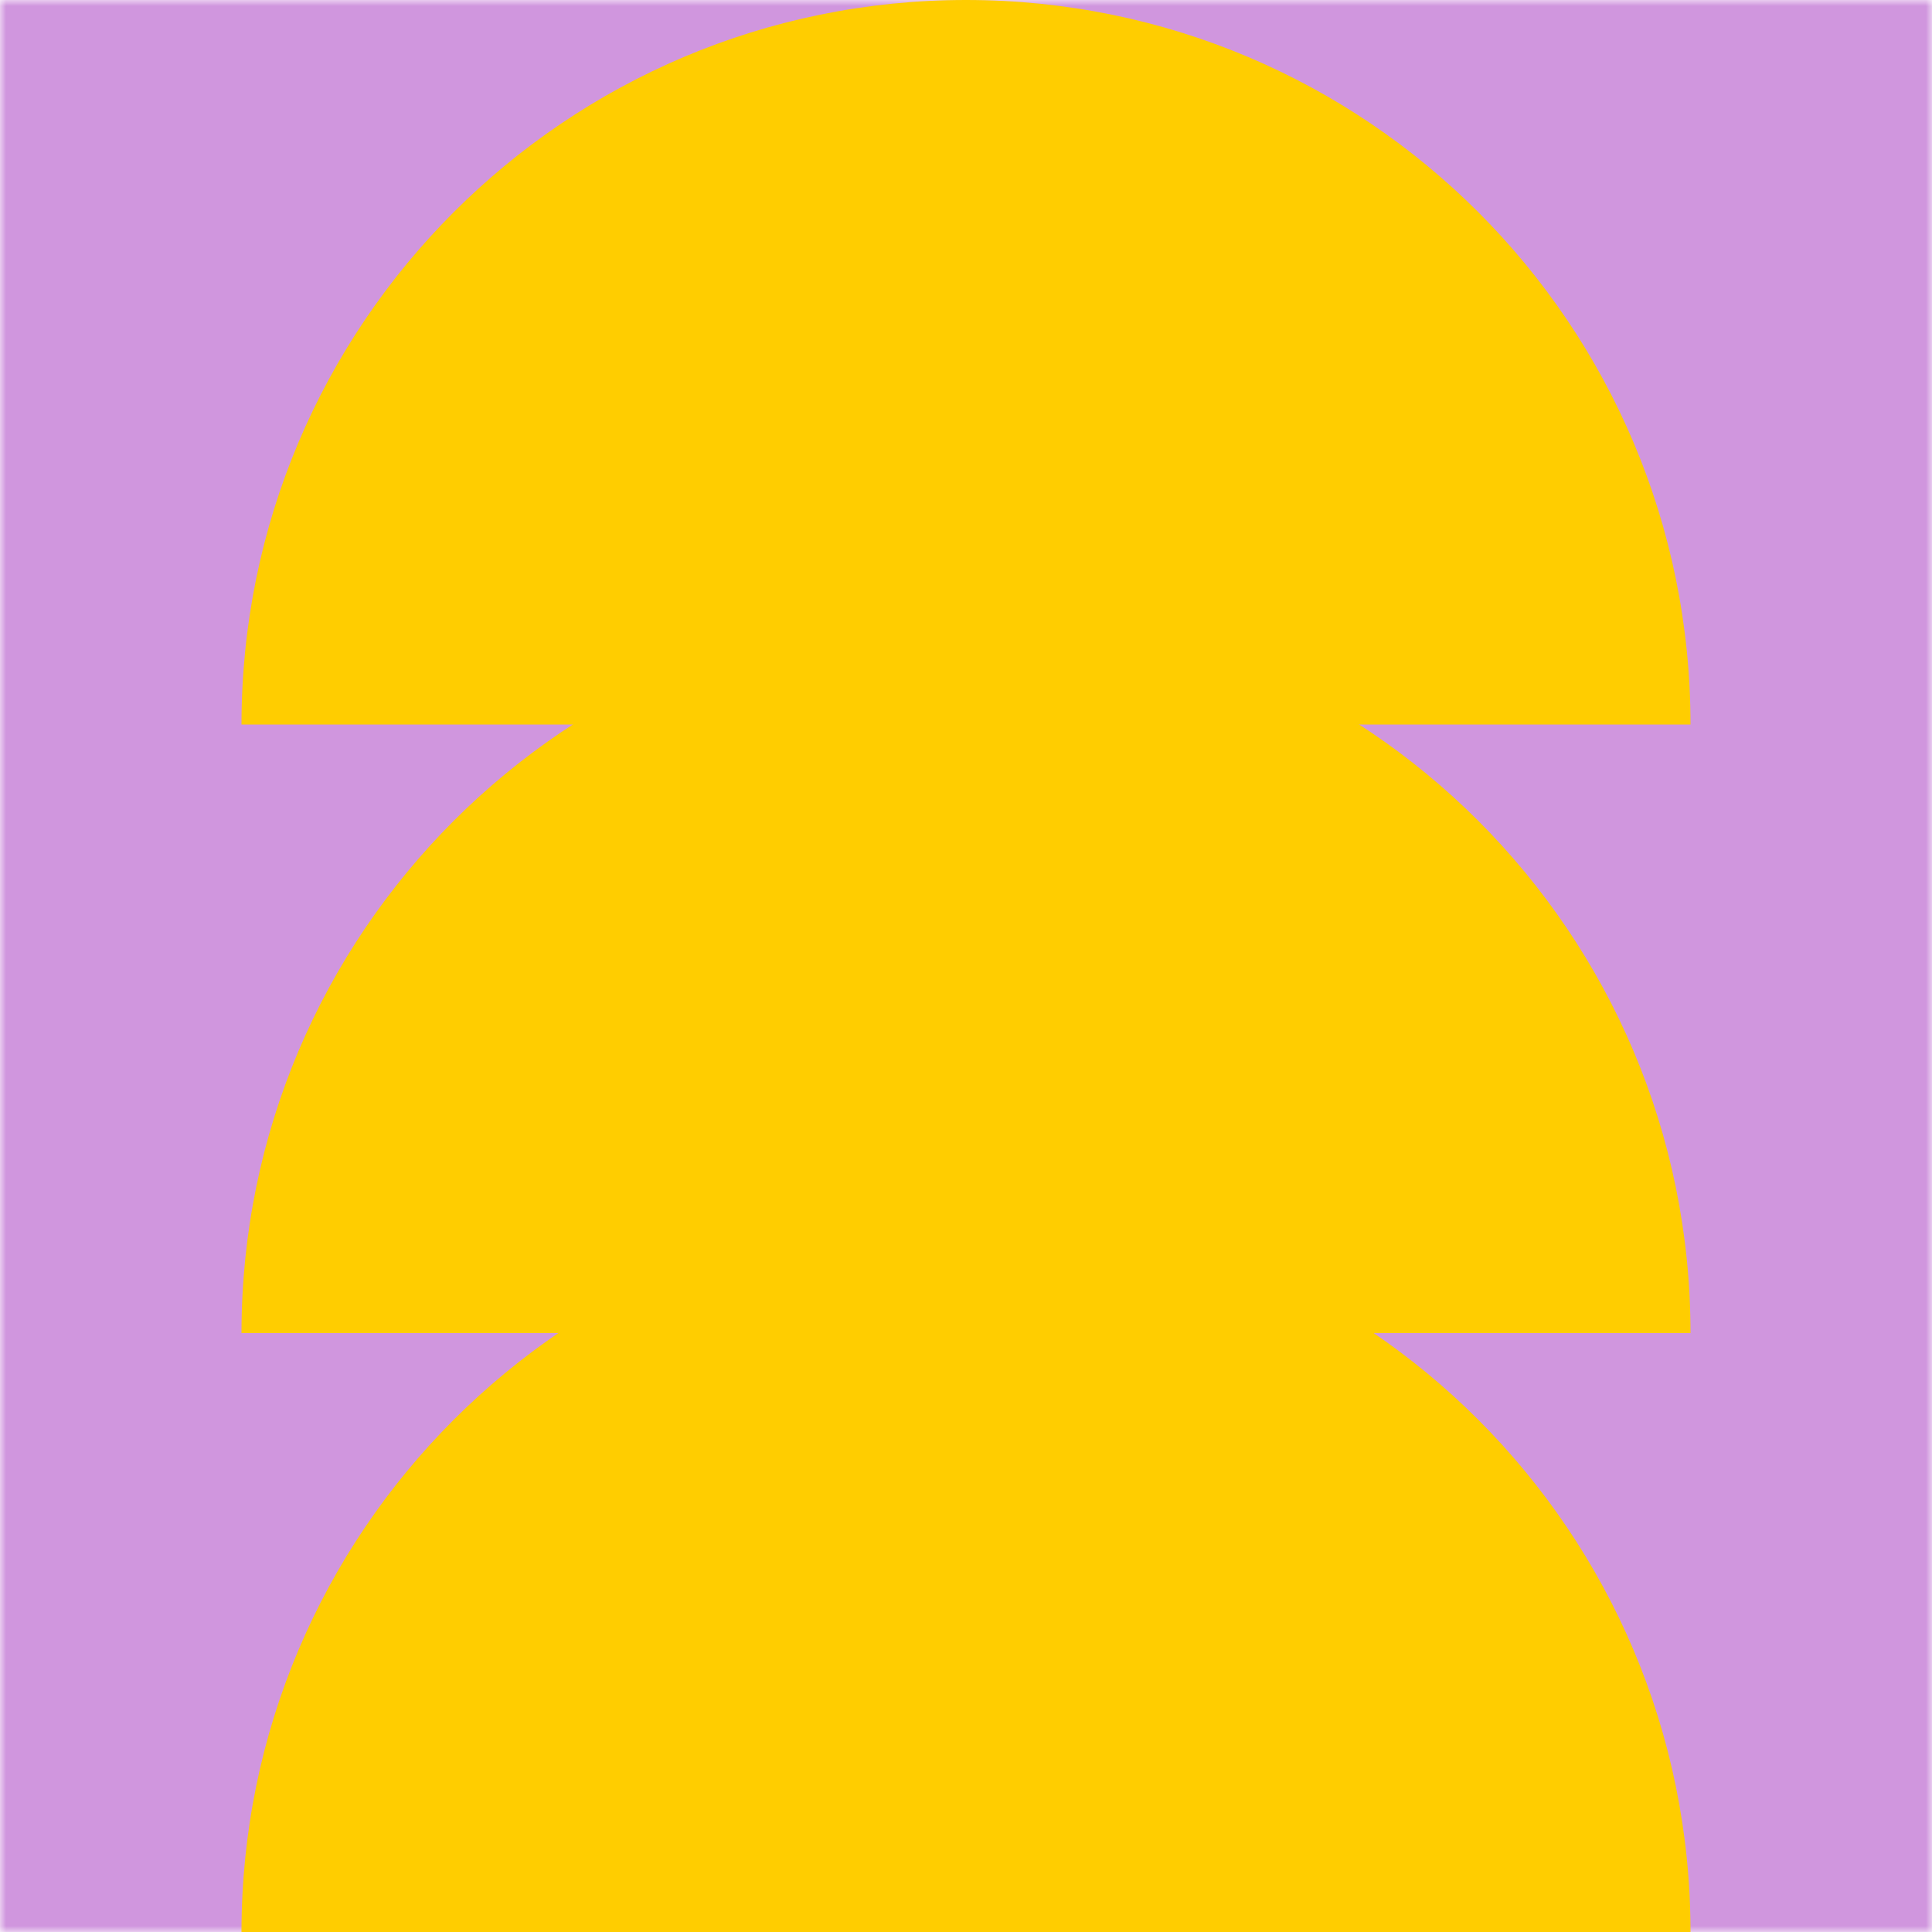 <svg width="161" height="161" viewBox="0 0 161 161" fill="none" xmlns="http://www.w3.org/2000/svg">
<g clip-path="url(#clip0_111_338)">
<mask id="mask0_111_338" style="mask-type:luminance" maskUnits="userSpaceOnUse" x="0" y="0" width="161" height="161">
<path d="M161 0H0V161H161V0Z" fill="white"/>
</mask>
<g mask="url(#mask0_111_338)">
<path d="M161 0H0V161H161V0Z" fill="#D096DE"/>
</g>
<path d="M20.125 60.375C20.125 27.04 47.144 0 80.5 0C113.856 0 140.875 27.04 140.875 60.375H20.125Z" fill="#FFCD00"/>
<path d="M20.125 111.09C20.125 77.755 47.165 50.715 80.5 50.715C113.835 50.715 140.875 77.755 140.875 111.09H20.125Z" fill="#FFCD00"/>
<path d="M20.125 161C20.125 127.665 47.165 100.625 80.5 100.625C113.835 100.625 140.875 127.665 140.875 161H20.125Z" fill="#FFCD00"/>
</g>
<defs>
<clipPath id="clip0_111_338">
<rect width="161" height="161" fill="white"/>
</clipPath>
</defs>
</svg>

